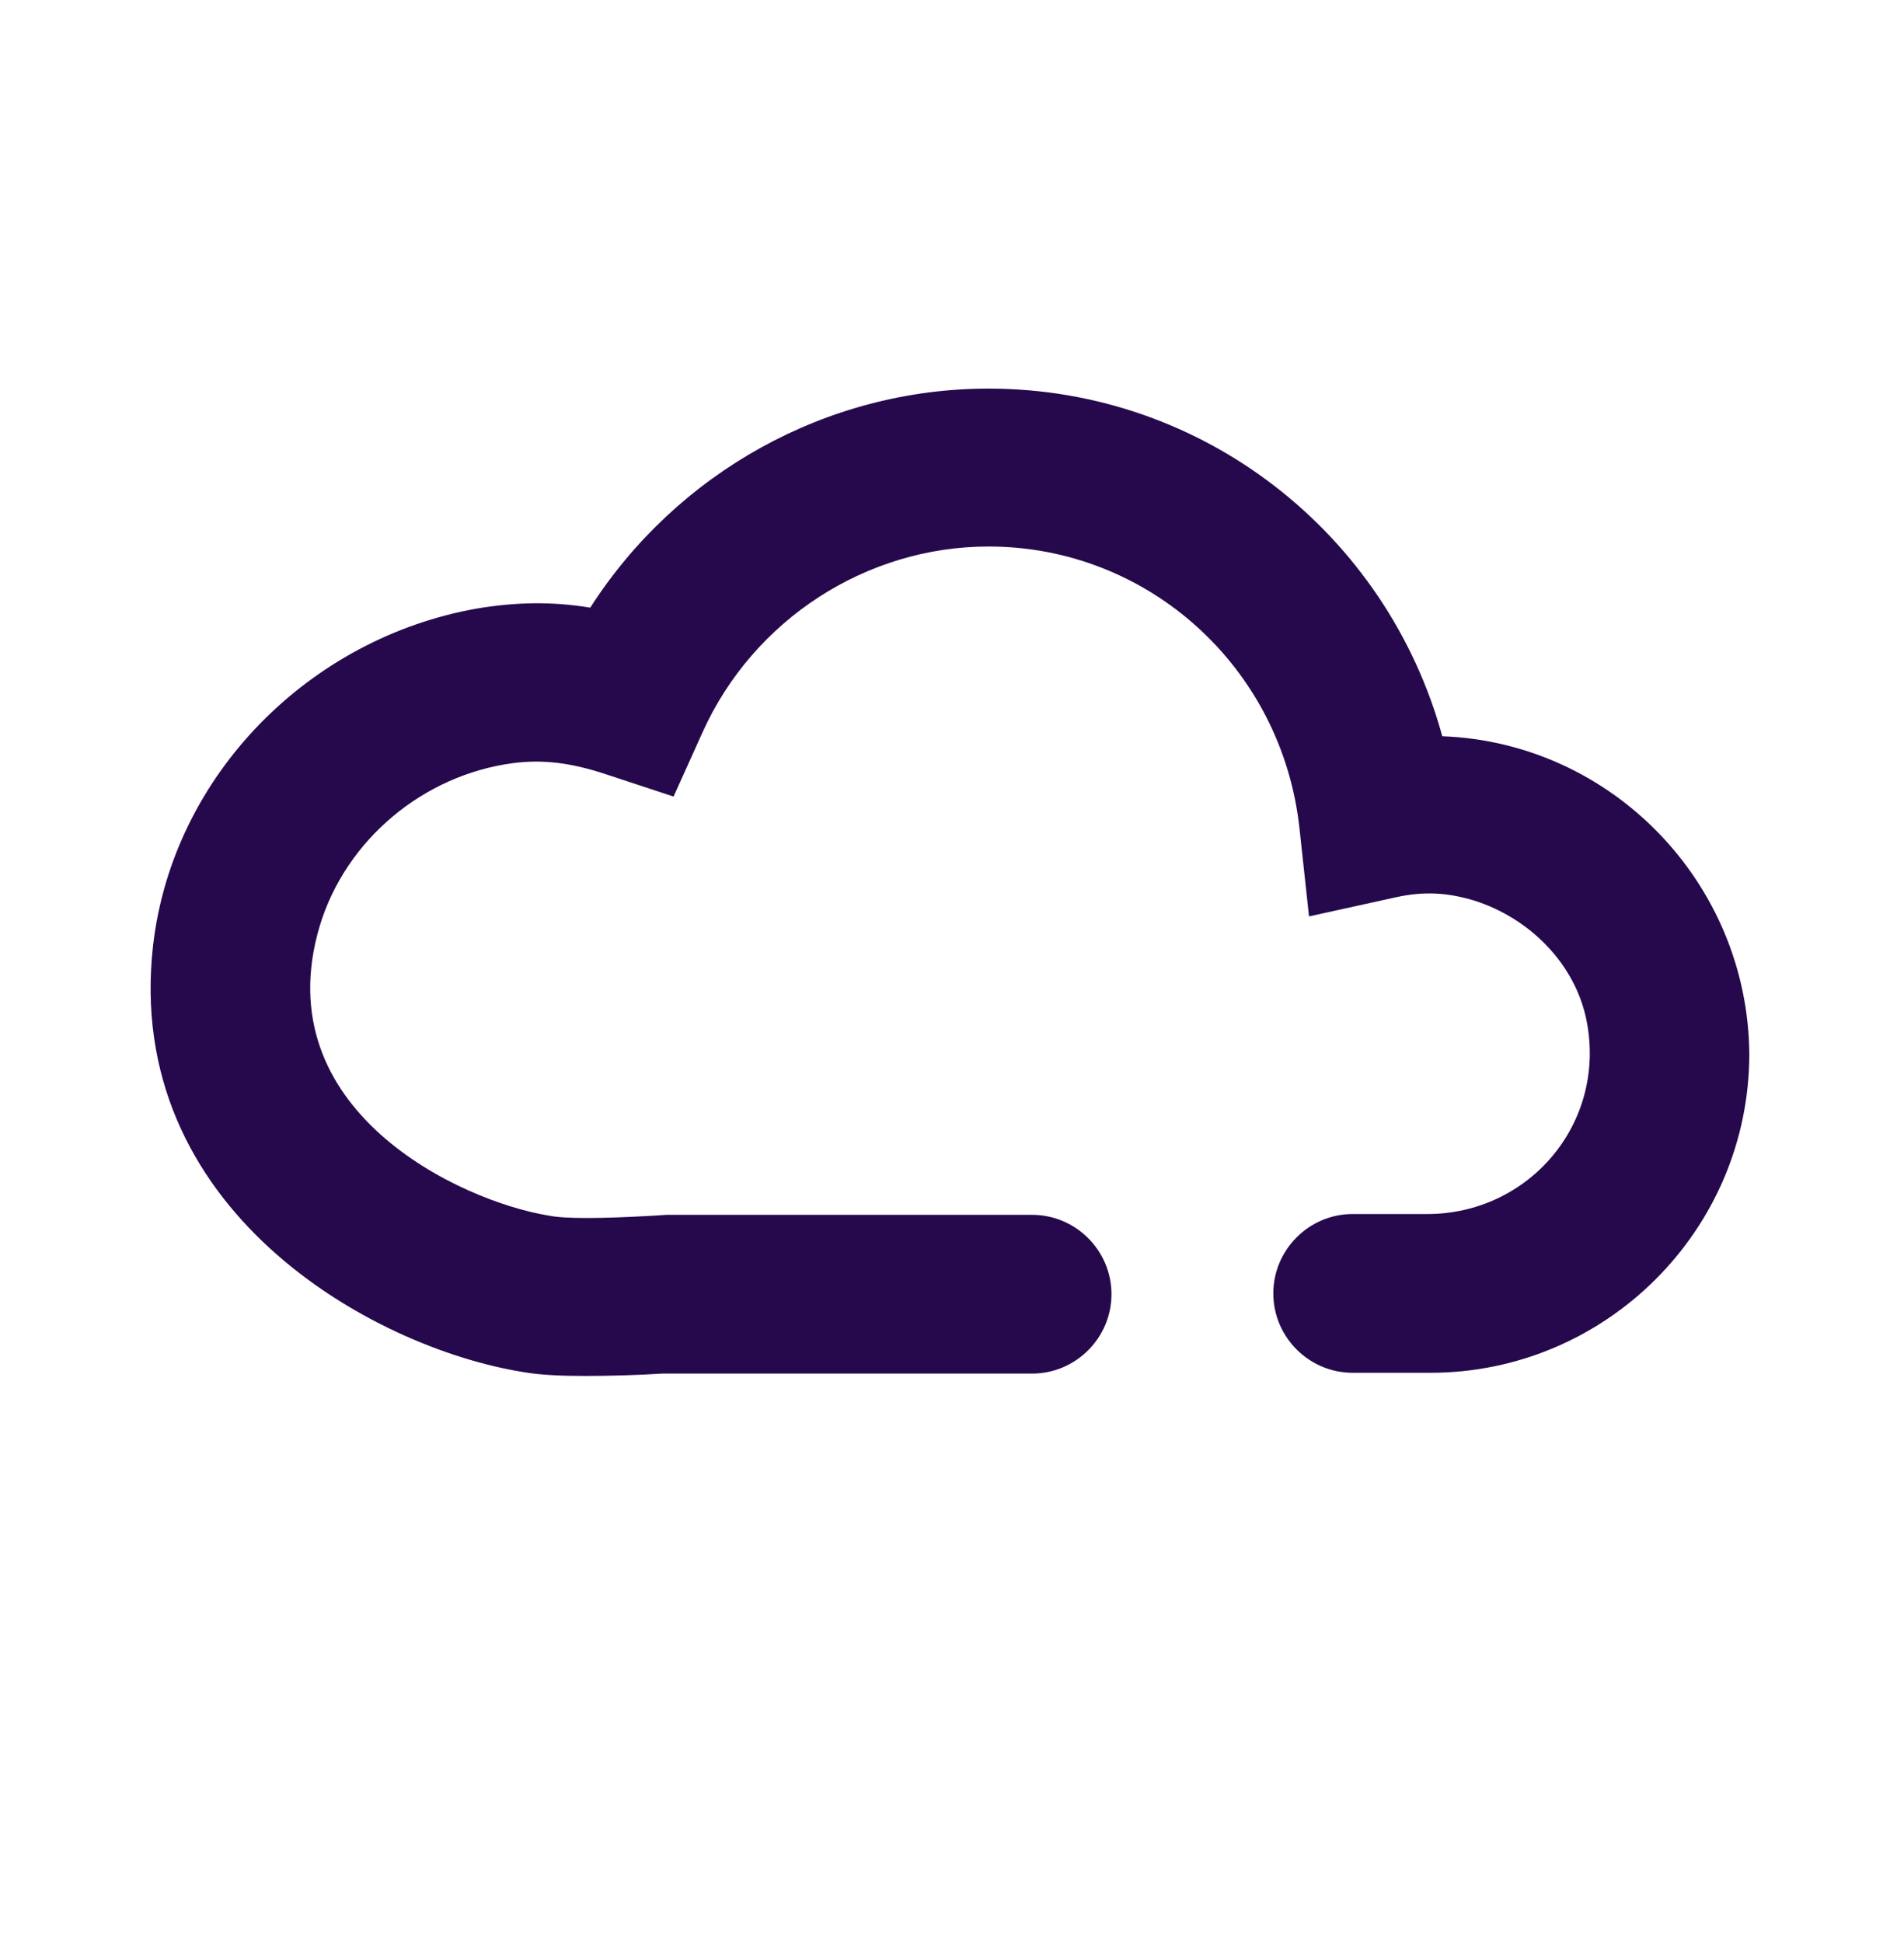 <?xml version="1.0" encoding="UTF-8"?>
<svg xmlns="http://www.w3.org/2000/svg" width="50" height="51" viewBox="0 0 50 51" fill="none">
  <path d="M37.875 19.325C36.417 14.012 31.605 10.2 25.959 10.2C21.709 10.2 17.771 12.408 15.5 15.95C14.5 15.783 13.542 15.804 12.542 15.97C8.125 16.741 4.542 20.345 4.021 24.804C3.23 31.72 9.73 35.366 13.729 36.012C14.188 36.095 14.771 36.116 15.375 36.116C16.021 36.116 16.73 36.095 17.396 36.054H27.105C28.25 36.054 29.188 35.116 29.188 33.97C29.188 32.825 28.25 31.887 27.105 31.887H17.5L17.188 31.908C15.75 31.991 14.813 31.991 14.417 31.908C12.084 31.533 6.959 29.137 8.396 24.304C9.084 22.033 11.125 20.345 13.459 20.033C14.229 19.929 14.979 20.012 15.917 20.325L17.688 20.908L18.459 19.2C19.792 16.262 22.75 14.345 25.959 14.345C30.167 14.345 33.667 17.533 34.125 21.741L34.375 24.054L36.646 23.554C37.396 23.387 38.021 23.429 38.709 23.637C40.167 24.095 41.375 25.304 41.667 26.804C42.188 29.491 40.146 31.866 37.48 31.866C37.063 31.866 35.709 31.866 35.521 31.866C34.375 31.866 33.438 32.804 33.438 33.95C33.438 35.095 34.375 36.033 35.521 36.033C35.73 36.033 37.084 36.033 37.563 36.033C42.167 36.033 45.938 32.283 45.938 27.658C45.896 23.179 42.334 19.491 37.875 19.325Z" fill="#25094C"></path>
</svg>
